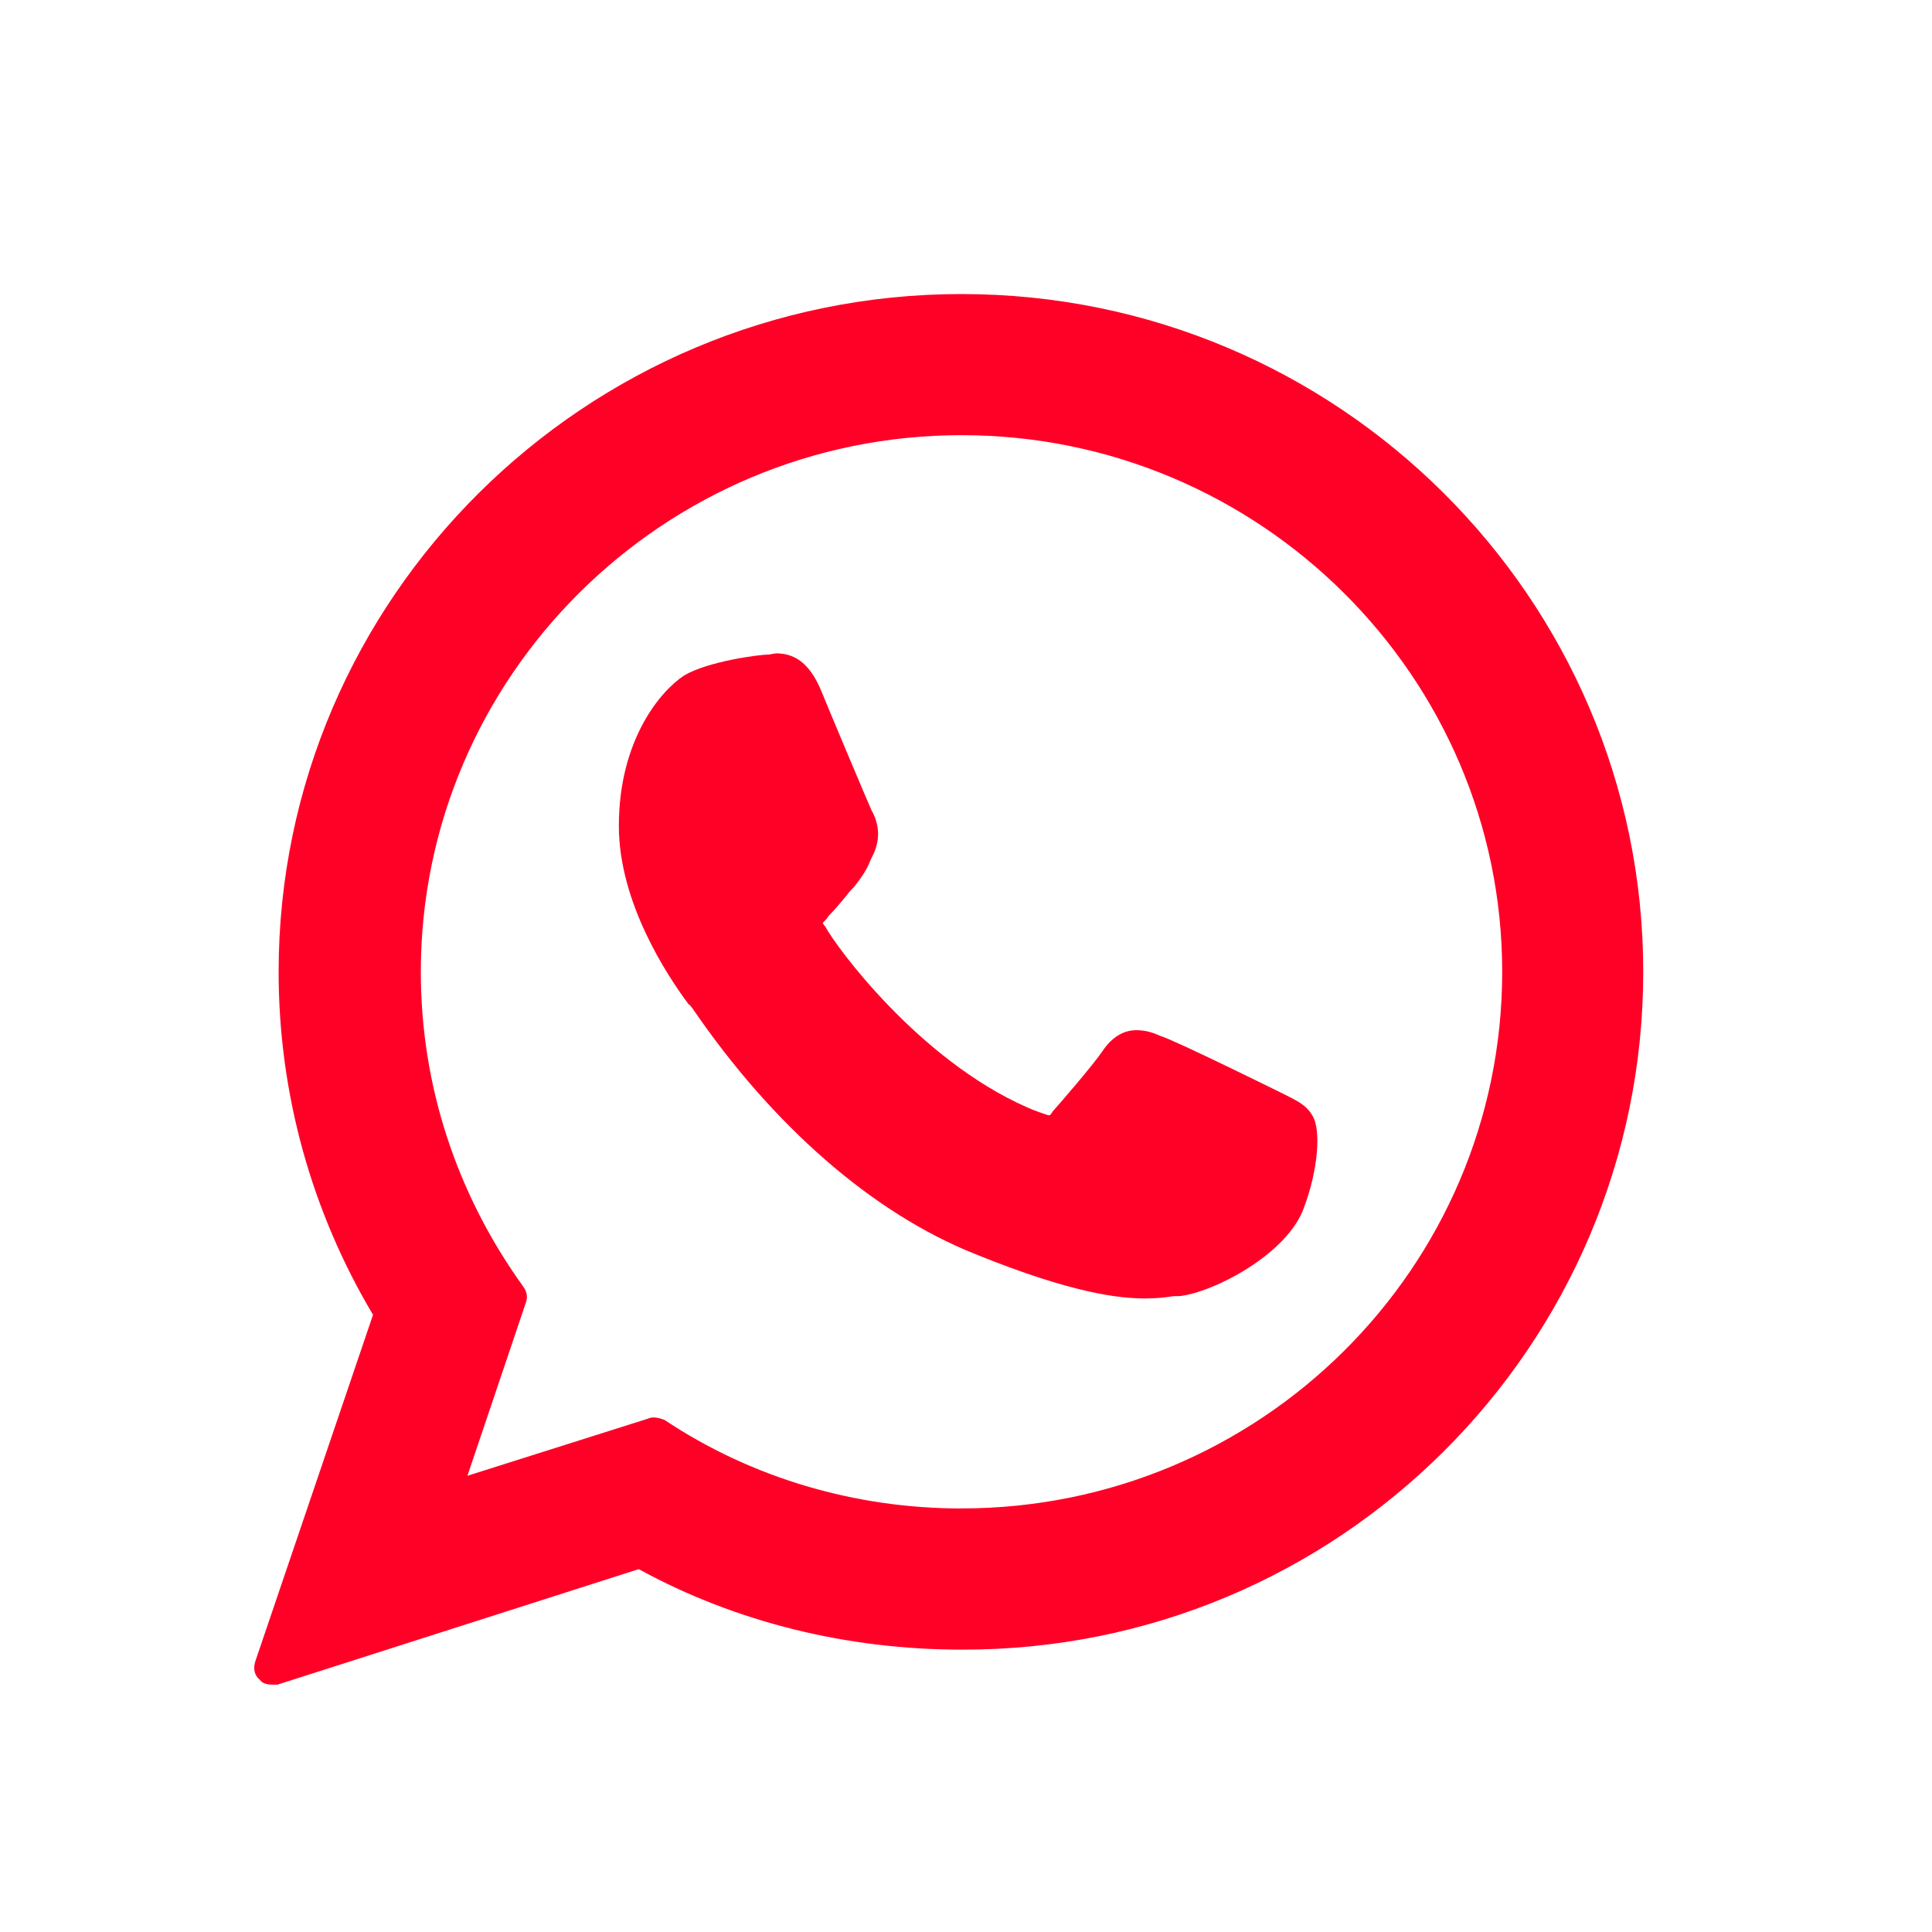 <?xml version="1.0" encoding="UTF-8" standalone="no"?>
<!-- Creator: CorelDRAW -->

<svg
   xml:space="preserve"
   width="50px"
   height="50px"
   version="1.1"
   shape-rendering="geometricPrecision"
   text-rendering="geometricPrecision"
   image-rendering="optimizeQuality"
   fill-rule="evenodd"
   clip-rule="evenodd"
   viewBox="0 0 50 50"
   id="svg6"
   sodipodi:docname="icon-whats.svg"
   inkscape:version="1.2.2 (b0a8486541, 2022-12-01)"
   xmlns:inkscape="http://www.inkscape.org/namespaces/inkscape"
   xmlns:sodipodi="http://sodipodi.sourceforge.net/DTD/sodipodi-0.dtd"
   xmlns="http://www.w3.org/2000/svg"
   xmlns:svg="http://www.w3.org/2000/svg"><defs
   id="defs10"><pattern
     id="EMFhbasepattern"
     patternUnits="userSpaceOnUse"
     width="6"
     height="6"
     x="0"
     y="0" /></defs><sodipodi:namedview
   id="namedview8"
   pagecolor="#ffffff"
   bordercolor="#000000"
   borderopacity="0.25"
   inkscape:showpageshadow="2"
   inkscape:pageopacity="0.0"
   inkscape:pagecheckerboard="0"
   inkscape:deskcolor="#d1d1d1"
   showgrid="false"
   inkscape:zoom="4.185"
   inkscape:cx="-16.487455"
   inkscape:cy="3.3452808"
   inkscape:window-width="1920"
   inkscape:window-height="1017"
   inkscape:window-x="1912"
   inkscape:window-y="71"
   inkscape:window-maximized="1"
   inkscape:current-layer="Слой_x0020_1" />
 <g
   id="Слой_x0020_1"
   inkscape:label="Слой 1">
  
 <path
   style="fill:#ff0027;fill-opacity:1;fill-rule:nonzero;stroke:none;stroke-width:0.798"
   d="m 33.176,28.291 c -0.06,-0.03 -2.684,-1.328 -3.136,-1.479 -0.211,-0.091 -0.392,-0.151 -0.633,-0.151 -0.332,0 -0.633,0.181 -0.875,0.543 -0.271,0.392 -1.056,1.298 -1.297,1.57 -0.03,0.06 -0.06,0.091 -0.09,0.091 -0.03,0 -0.452,-0.151 -0.573,-0.211 -2.805,-1.238 -4.946,-4.166 -5.217,-4.68 -0.06,-0.06 -0.06,-0.091 -0.06,-0.091 0.03,-0.03 0.121,-0.121 0.151,-0.181 0.151,-0.151 0.302,-0.332 0.452,-0.513 0.06,-0.091 0.151,-0.181 0.211,-0.242 0.211,-0.272 0.332,-0.453 0.422,-0.694 l 0.06,-0.121 c 0.271,-0.543 0.06,-0.996 -0.03,-1.147 -0.06,-0.121 -1.176,-2.778 -1.297,-3.08 -0.271,-0.664 -0.633,-0.996 -1.176,-0.996 -0.03,0 0,0 -0.181,0.03 -0.271,0 -1.598,0.181 -2.202,0.543 -0.603,0.392 -1.689,1.661 -1.689,3.895 0,1.993 1.267,3.895 1.809,4.619 0.03,0 0.06,0.06 0.09,0.091 2.081,3.049 4.674,5.314 7.328,6.37 2.533,1.027 3.74,1.147 4.403,1.147 0,0 0,0 0,0 0.302,0 0.543,-0.03 0.724,-0.06 h 0.151 c 0.875,-0.091 2.805,-1.087 3.227,-2.295 0.362,-0.966 0.452,-2.023 0.211,-2.385 -0.151,-0.272 -0.422,-0.392 -0.784,-0.574 z"
   id="path1522" /><path
   style="fill:#ff0027;fill-opacity:1;fill-rule:nonzero;stroke:none;stroke-width:0.798"
   d="m 24.883,7.61 c -9.741,0 -17.672,7.88 -17.672,17.541 0,3.14 0.844,6.189 2.443,8.876 l -3.046,8.967 c -0.06,0.181 -0.03,0.362 0.121,0.483 0.06,0.091 0.181,0.121 0.332,0.121 0.03,0 0.09,0 0.121,0 l 9.349,-2.989 c 2.533,1.389 5.428,2.083 8.354,2.083 9.741,0.03 17.642,-7.85 17.642,-17.541 0,-9.661 -7.901,-17.541 -17.642,-17.541 z m 0,31.429 c -2.744,0 -5.428,-0.785 -7.69,-2.295 -0.09,-0.03 -0.181,-0.06 -0.271,-0.06 -0.03,0 -0.09,0 -0.151,0.03 l -4.674,1.479 1.508,-4.468 c 0.06,-0.151 0.03,-0.302 -0.06,-0.423 -1.719,-2.385 -2.654,-5.193 -2.654,-8.152 0,-7.638 6.273,-13.888 13.993,-13.888 7.72,0 13.993,6.25 13.993,13.888 0,7.669 -6.273,13.888 -13.993,13.888 z"
   id="path1524" /></g>
</svg>
